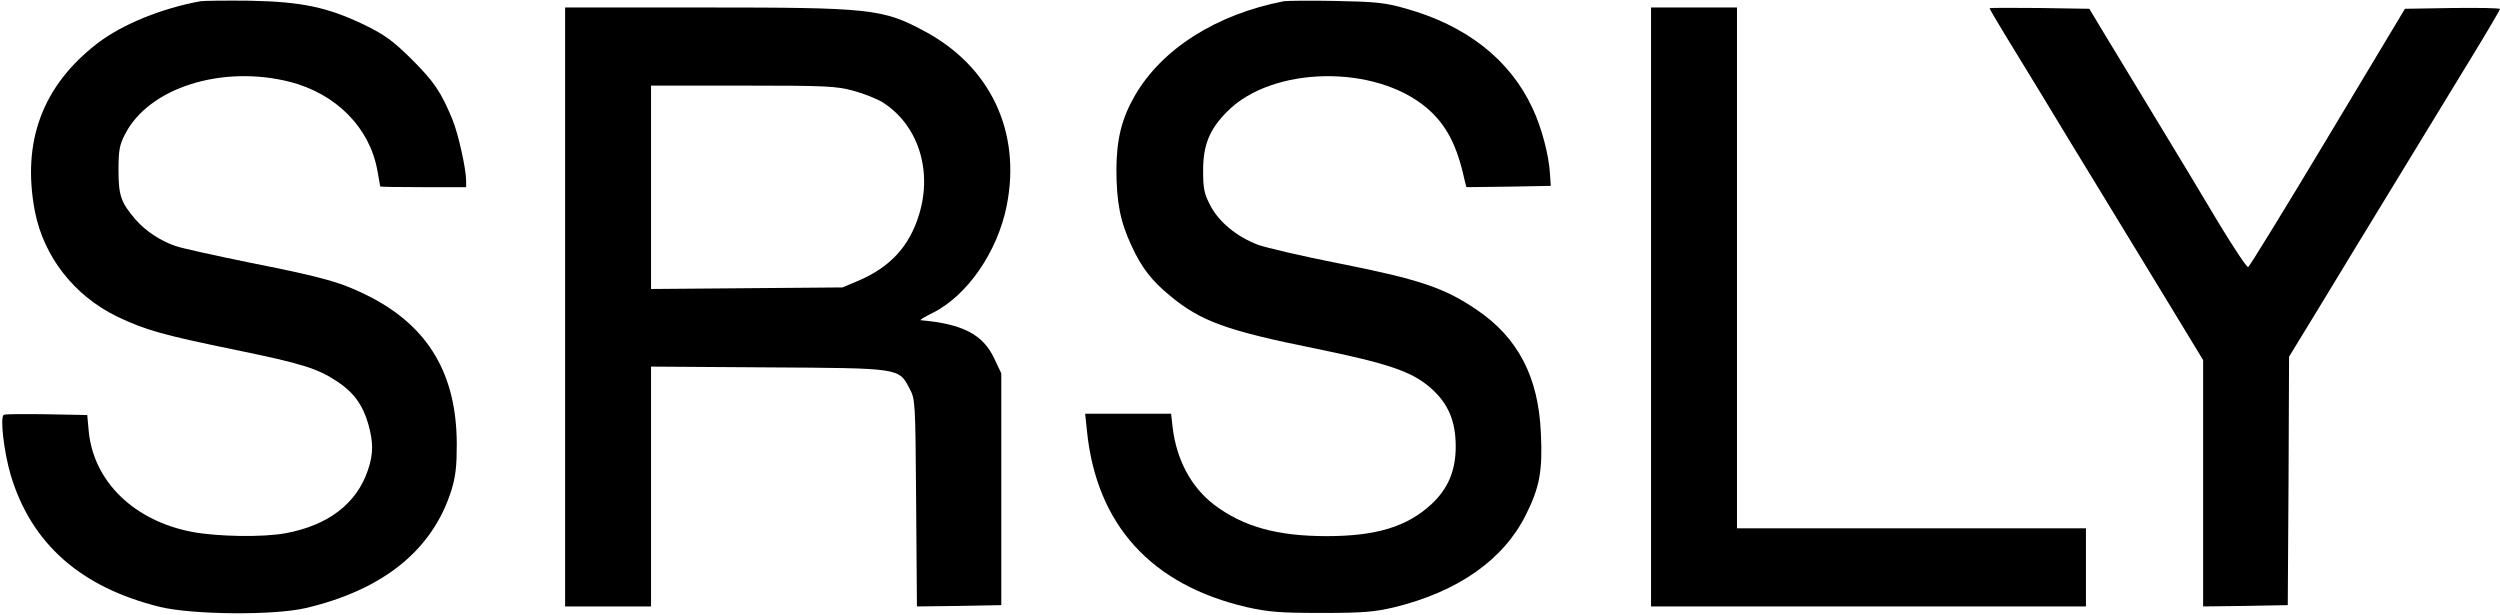 <?xml version="1.0" encoding="UTF-8"?> <svg xmlns="http://www.w3.org/2000/svg" width="960" height="236" viewBox="0 0 960 236" fill="none"><path d="M76.999 0.473C62.099 3.173 46.899 9.373 37.499 16.573C16.299 32.873 8.299 54.373 13.399 81.173C16.799 98.573 28.499 113.573 44.999 121.573C55.899 126.773 62.299 128.573 90.499 134.373C115.799 139.573 121.999 141.473 129.599 146.573C135.699 150.573 139.299 155.473 141.399 162.773C143.399 169.773 143.399 174.273 141.299 180.473C136.999 193.373 125.999 201.773 109.599 204.773C100.999 206.373 83.499 206.073 73.899 204.273C51.599 200.073 36.099 185.073 34.099 165.873L33.499 159.373L17.999 159.073C9.499 158.973 2.099 158.973 1.499 159.273C-0.101 159.873 1.499 173.573 4.099 182.373C11.999 208.773 30.999 225.573 61.499 233.073C73.999 236.073 105.299 236.373 117.499 233.473C147.199 226.473 166.099 211.173 173.299 188.373C174.999 182.873 175.399 178.973 175.399 170.373C175.299 143.773 164.599 125.573 142.099 113.973C131.299 108.473 124.699 106.573 96.499 100.973C82.799 98.173 69.599 95.273 67.399 94.473C61.599 92.473 55.999 88.773 52.199 84.473C46.499 77.873 45.499 75.173 45.499 65.373C45.499 57.773 45.899 55.573 47.999 51.573C57.099 33.673 85.299 24.773 111.499 31.473C129.099 36.073 141.899 48.973 144.899 65.373C145.499 68.573 145.999 71.373 145.999 71.573C145.999 71.773 153.399 71.873 162.499 71.873H178.999V69.473C178.999 64.773 175.899 51.073 173.699 45.773C169.299 35.173 166.599 31.273 158.099 22.773C150.899 15.673 147.899 13.473 139.999 9.573C125.799 2.773 115.999 0.673 95.999 0.273C86.899 0.173 78.399 0.273 76.999 0.473Z" fill="black"></path><path d="M492.999 0.473C467.099 5.473 446.099 18.773 435.699 36.873C430.699 45.573 428.799 53.473 428.699 64.873C428.699 77.673 430.199 85.173 434.499 94.373C438.299 102.673 442.299 107.873 449.299 113.573C461.099 123.373 470.999 126.973 505.299 133.873C533.399 139.673 542.299 142.673 549.599 149.173C556.099 154.973 558.999 161.673 558.999 171.473C558.999 180.773 555.999 187.773 549.599 193.673C540.299 202.273 528.399 205.873 509.499 205.873C490.399 205.873 477.499 202.273 466.299 193.873C457.499 187.173 451.799 176.673 450.299 164.173L449.699 158.873H433.199H416.699L417.399 165.573C421.099 201.573 442.099 224.673 478.899 233.173C486.999 234.973 491.399 235.373 507.499 235.373C523.699 235.373 527.799 234.973 535.499 233.173C559.899 227.173 577.299 214.973 585.899 197.773C591.199 187.173 592.399 180.973 591.699 166.373C590.799 144.773 582.899 129.673 567.099 118.973C554.599 110.473 545.099 107.273 513.299 100.973C499.599 98.273 485.999 95.073 482.999 93.973C474.899 90.873 468.099 85.273 464.799 78.973C462.399 74.373 461.999 72.473 461.999 65.473C461.999 55.573 464.499 49.573 471.299 42.773C488.699 25.273 528.199 24.673 547.899 41.473C555.399 47.873 559.499 55.773 562.399 69.173L563.099 71.873L579.299 71.673L595.499 71.373L595.199 66.873C594.799 59.673 591.999 48.873 588.399 41.373C579.699 22.773 562.999 9.773 539.799 3.273C531.699 0.973 528.199 0.673 512.999 0.373C503.399 0.173 494.399 0.273 492.999 0.473Z" fill="black"></path><path d="M217 117.873V232.873H233.5H250V186.873V140.773L294.8 141.073C345.7 141.373 345.1 141.273 349.2 149.073C351.5 153.373 351.5 153.773 351.8 193.173L352.1 232.873L368.3 232.673L384.5 232.373V187.873V143.373L381.8 137.673C377.5 128.473 369.7 124.373 353.6 122.973C353 122.873 355.1 121.673 358.1 120.173C371.4 113.573 383.1 96.673 386.6 78.873C392.2 50.573 380.3 25.373 354.8 11.873C339 3.373 334.1 2.873 270.8 2.873H217V117.873ZM327.8 34.873C331.8 35.973 336.8 37.973 338.9 39.273C352.5 47.873 358.2 65.373 352.9 82.473C349.2 94.573 341.9 102.473 329.9 107.673L323.5 110.373L286.8 110.673L250 110.973V71.973V32.873H285.3C317.6 32.873 321.2 33.073 327.8 34.873Z" fill="black"></path><path d="M634 117.873V232.873H717.5H801V217.873V202.873H734H667V102.873V2.873H650.5H634V117.873Z" fill="black"></path><path d="M764 3.173C764 3.373 766.4 7.573 769.4 12.473C772.4 17.373 779.1 28.373 784.3 36.873C789.4 45.373 799.4 61.773 806.5 73.373C813.5 84.873 825.3 104.273 832.7 116.373L846 138.273V185.573V232.873L862.3 232.673L878.5 232.373L878.8 184.673L879 136.973L885.9 125.673C889.7 119.473 897.2 107.173 902.5 98.373C913.3 80.673 930.5 52.473 948.3 23.273C954.8 12.673 960 3.773 960 3.473C960 3.073 951.8 2.973 941.8 3.073L923.5 3.373L893.8 52.873C877.5 80.073 863.7 102.473 863.3 102.573C862.8 102.773 857.9 95.373 852.3 86.173C846.8 76.873 835.2 57.673 826.5 43.373C817.8 29.073 808.8 14.173 806.5 10.373L802.3 3.373L783.2 3.073C772.6 2.973 764 2.973 764 3.173Z" fill="black"></path></svg> 